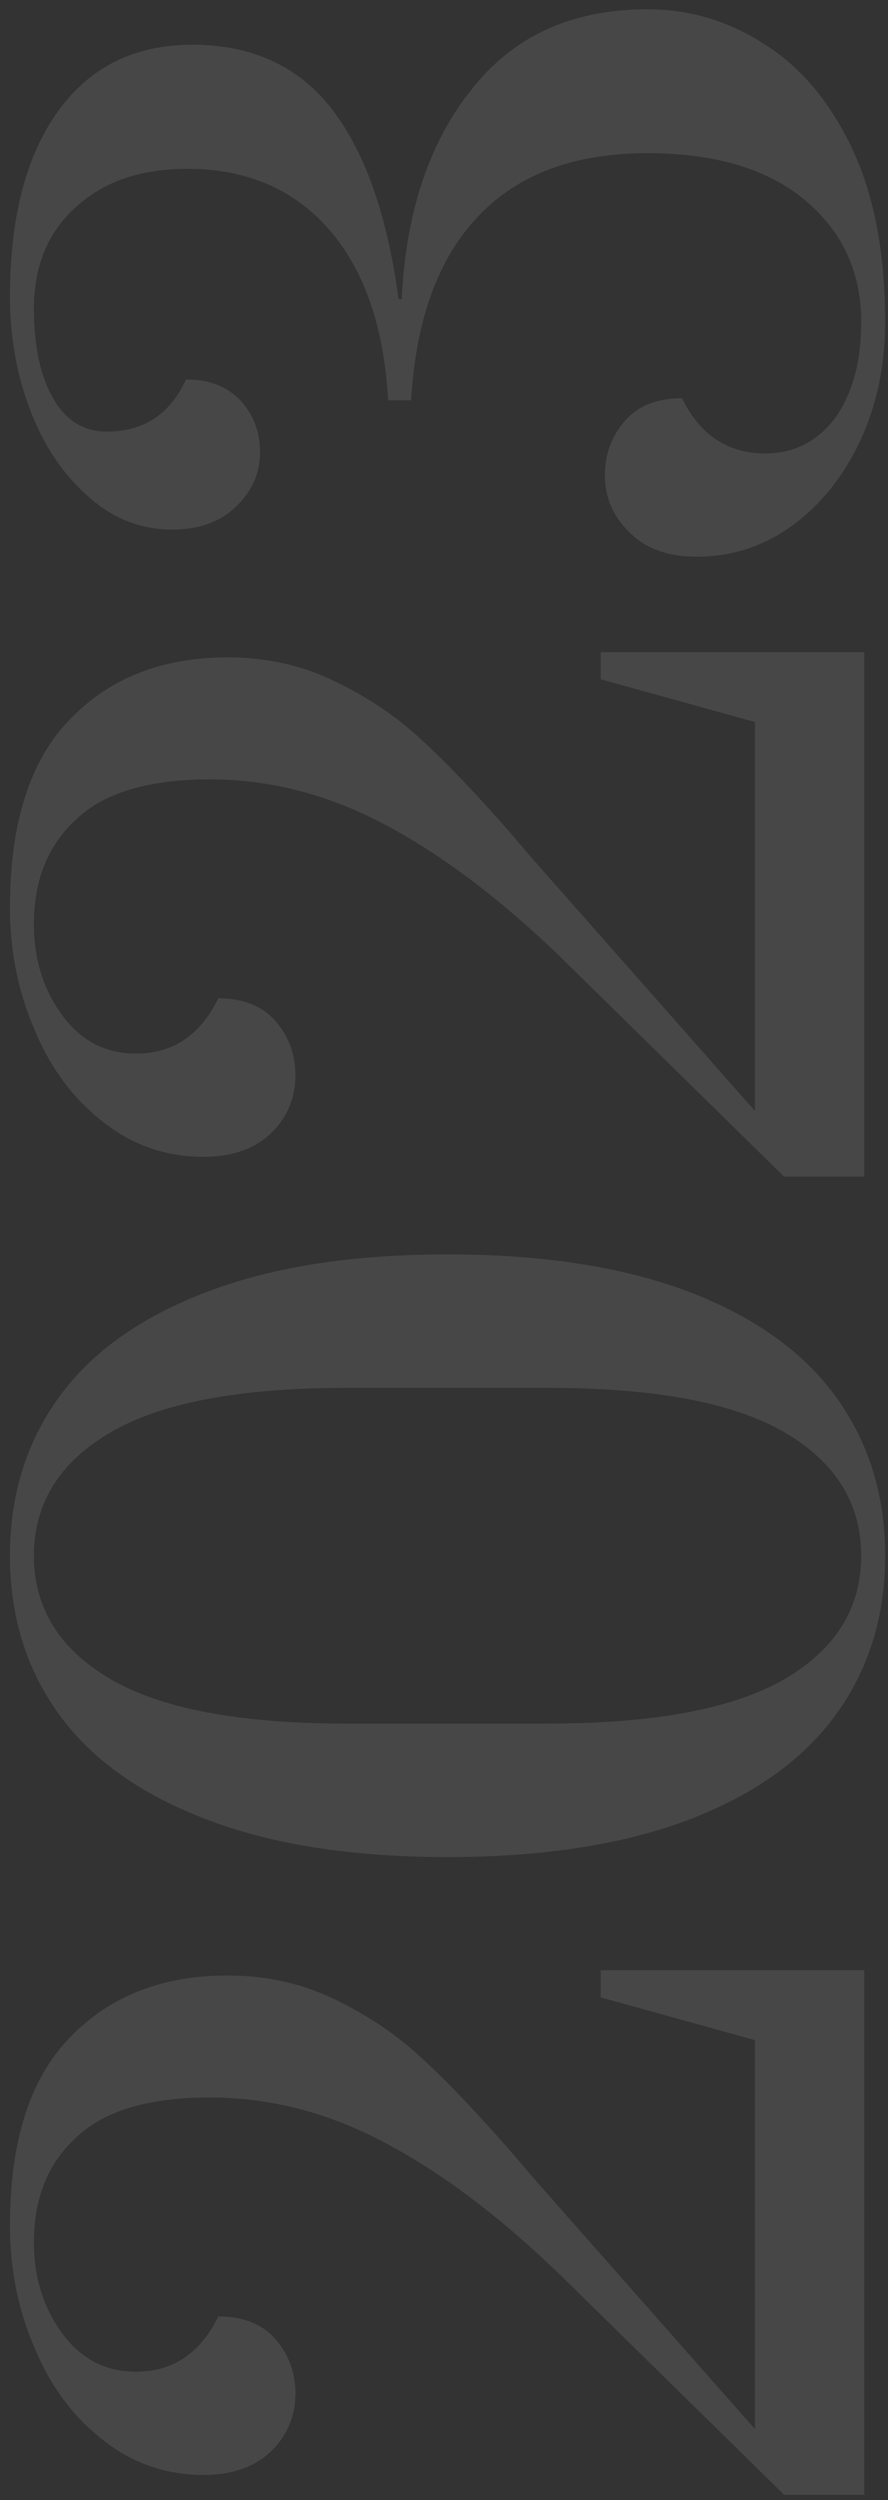 <svg width="75" height="211" viewBox="0 0 75 211" fill="none" xmlns="http://www.w3.org/2000/svg">
<rect x="0" y="0" width="75" height="211" fill="#333333" stroke="none"/>
<path d="M66.224 210.547L47.304 191.979C42.259 187.109 37.36 183.413 32.608 180.891C27.797 178.309 22.84 177.019 17.736 177.019C12.573 177.019 8.819 178.133 6.472 180.363C4.067 182.533 2.864 185.496 2.864 189.251C2.864 192.184 3.656 194.736 5.24 196.907C6.824 199.077 8.907 200.163 11.488 200.163C14.597 200.163 16.915 198.608 18.44 195.499C20.552 195.499 22.165 196.144 23.28 197.435C24.395 198.725 24.952 200.251 24.952 202.011C24.952 203.888 24.277 205.501 22.928 206.851C21.52 208.2 19.613 208.875 17.208 208.875C14.04 208.875 11.224 207.907 8.76 205.971C6.237 204.035 4.301 201.453 2.952 198.227C1.544 195 0.84 191.539 0.84 187.843C0.84 180.685 2.541 175.376 5.944 171.915C9.288 168.453 13.717 166.723 19.232 166.723C22.576 166.723 25.656 167.427 28.472 168.835C31.229 170.184 33.635 171.827 35.688 173.763C37.741 175.64 40.205 178.221 43.08 181.507L45.192 183.971L63.76 205.003V172.179L50.736 168.571V166.283H73V210.547H66.224ZM74.76 131.298C74.76 136.402 73.381 140.861 70.624 144.674C67.867 148.487 63.731 151.45 58.216 153.562C52.643 155.674 45.837 156.73 37.8 156.73C29.763 156.73 22.987 155.674 17.472 153.562C11.899 151.45 7.733 148.487 4.976 144.674C2.219 140.861 0.84 136.402 0.84 131.298C0.84 126.194 2.219 121.735 4.976 117.922C7.733 114.109 11.899 111.146 17.472 109.034C22.987 106.922 29.763 105.866 37.8 105.866C45.837 105.866 52.643 106.922 58.216 109.034C63.731 111.146 67.867 114.109 70.624 117.922C73.381 121.735 74.76 126.194 74.76 131.298ZM72.736 131.298C72.736 126.898 70.595 123.437 66.312 120.914C62.029 118.391 55.341 117.13 46.248 117.13H29.264C20.229 117.13 13.571 118.391 9.288 120.914C5.005 123.437 2.864 126.898 2.864 131.298C2.864 135.698 5.005 139.159 9.288 141.682C13.571 144.205 20.229 145.466 29.264 145.466H46.248C55.283 145.466 61.971 144.205 66.312 141.682C70.595 139.159 72.736 135.698 72.736 131.298ZM66.224 99.304L47.304 80.736C42.259 75.867 37.36 72.171 32.608 69.648C27.797 67.067 22.84 65.776 17.736 65.776C12.573 65.776 8.819 66.891 6.472 69.12C4.067 71.291 2.864 74.254 2.864 78.008C2.864 80.942 3.656 83.494 5.24 85.664C6.824 87.835 8.907 88.92 11.488 88.92C14.597 88.92 16.915 87.366 18.44 84.256C20.552 84.256 22.165 84.902 23.28 86.192C24.395 87.483 24.952 89.008 24.952 90.768C24.952 92.646 24.277 94.259 22.928 95.608C21.52 96.958 19.613 97.632 17.208 97.632C14.04 97.632 11.224 96.664 8.76 94.728C6.237 92.792 4.301 90.211 2.952 86.984C1.544 83.758 0.84 80.296 0.84 76.6C0.84 69.443 2.541 64.134 5.944 60.672C9.288 57.211 13.717 55.48 19.232 55.48C22.576 55.48 25.656 56.184 28.472 57.592C31.229 58.942 33.635 60.584 35.688 62.52C37.741 64.398 40.205 66.979 43.08 70.264L45.192 72.728L63.76 93.76L63.76 60.936L50.736 57.328V55.04H73L73 99.304H66.224ZM74.76 27.184C74.76 30.821 74.056 34.165 72.648 37.216C71.24 40.208 69.333 42.584 66.928 44.344C64.523 46.104 61.824 46.984 58.832 46.984C56.427 46.984 54.549 46.309 53.2 44.96C51.792 43.61 51.088 41.997 51.088 40.12C51.088 38.36 51.645 36.834 52.76 35.544C53.875 34.253 55.488 33.608 57.6 33.608C59.125 36.717 61.472 38.272 64.64 38.272C67.045 38.272 69.011 37.274 70.536 35.28C72.003 33.226 72.736 30.528 72.736 27.184C72.736 22.96 71.152 19.528 67.984 16.888C64.816 14.248 60.387 12.928 54.696 12.928C48.536 12.928 43.784 14.688 40.44 18.208C37.037 21.728 35.131 26.92 34.72 33.784H32.784C32.432 27.624 30.789 22.842 27.856 19.44C24.864 15.978 20.845 14.248 15.8 14.248C11.869 14.248 8.731 15.333 6.384 17.504C4.037 19.616 2.864 22.461 2.864 26.04C2.864 29.266 3.421 31.818 4.536 33.696C5.592 35.514 7.088 36.424 9.024 36.424C12.133 36.424 14.363 34.957 15.712 32.024C17.707 32.024 19.261 32.64 20.376 33.872C21.432 35.045 21.96 36.482 21.96 38.184C21.96 39.944 21.285 41.469 19.936 42.76C18.587 44.05 16.797 44.696 14.568 44.696C11.928 44.696 9.581 43.786 7.528 41.968C5.416 40.149 3.773 37.744 2.6 34.752C1.427 31.701 0.84 28.474 0.84 25.072C0.84 18.384 2.189 13.162 4.888 9.408C7.587 5.653 11.371 3.776 16.24 3.776C21.344 3.776 25.304 5.624 28.12 9.32C30.877 12.957 32.725 18.266 33.664 25.248H33.928C34.28 17.914 36.245 12.018 39.824 7.56C43.344 3.042 48.301 0.784 54.696 0.784C58.275 0.784 61.589 1.781 64.64 3.776C67.691 5.712 70.155 8.674 72.032 12.664C73.851 16.594 74.76 21.434 74.76 27.184Z" fill="white" fill-opacity="0.1"/>
</svg>
